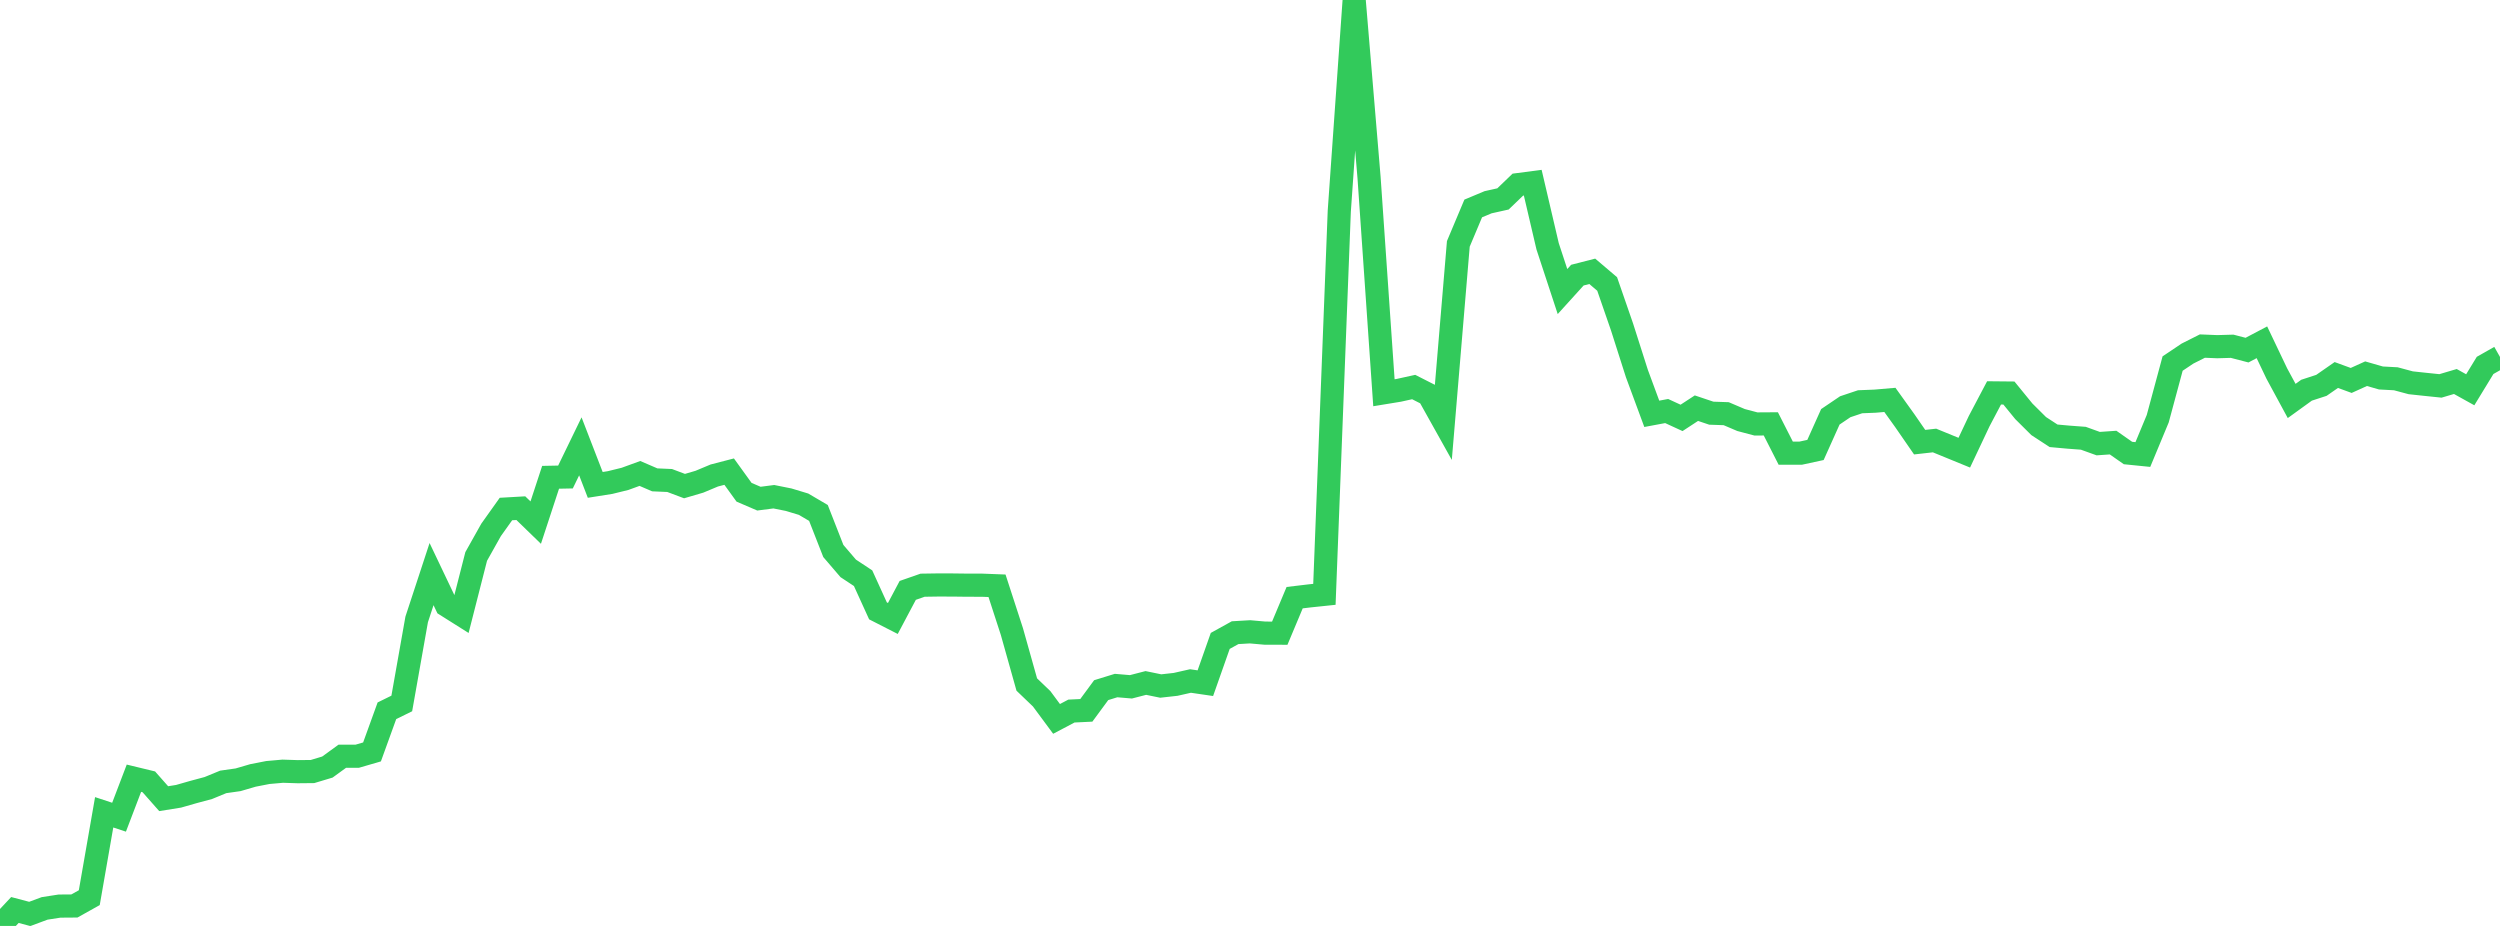 <?xml version="1.0" standalone="no"?>
<!DOCTYPE svg PUBLIC "-//W3C//DTD SVG 1.1//EN" "http://www.w3.org/Graphics/SVG/1.1/DTD/svg11.dtd">

<svg width="135" height="50" viewBox="0 0 135 50" preserveAspectRatio="none" 
  xmlns="http://www.w3.org/2000/svg"
  xmlns:xlink="http://www.w3.org/1999/xlink">


<polyline points="0.0, 50.0 0.804, 49.14 1.607, 49.352 2.411, 49.053 3.214, 48.929 4.018, 48.923 4.821, 48.474 5.625, 43.864 6.429, 44.129 7.232, 42.024 8.036, 42.219 8.839, 43.128 9.643, 42.999 10.446, 42.769 11.25, 42.553 12.054, 42.222 12.857, 42.108 13.661, 41.873 14.464, 41.716 15.268, 41.645 16.071, 41.671 16.875, 41.663 17.679, 41.421 18.482, 40.838 19.286, 40.838 20.089, 40.604 20.893, 38.382 21.696, 37.987 22.5, 33.45 23.304, 31.001 24.107, 32.687 24.911, 33.194 25.714, 30.049 26.518, 28.615 27.321, 27.487 28.125, 27.441 28.929, 28.221 29.732, 25.774 30.536, 25.758 31.339, 24.103 32.143, 26.184 32.946, 26.057 33.75, 25.859 34.554, 25.566 35.357, 25.912 36.161, 25.947 36.964, 26.249 37.768, 26.013 38.571, 25.677 39.375, 25.468 40.179, 26.582 40.982, 26.927 41.786, 26.823 42.589, 26.984 43.393, 27.227 44.196, 27.699 45.0, 29.754 45.804, 30.692 46.607, 31.223 47.411, 32.987 48.214, 33.397 49.018, 31.881 49.821, 31.601 50.625, 31.589 51.429, 31.59 52.232, 31.6 53.036, 31.601 53.839, 31.632 54.643, 34.106 55.446, 36.964 56.25, 37.735 57.054, 38.821 57.857, 38.397 58.661, 38.359 59.464, 37.268 60.268, 37.02 61.071, 37.088 61.875, 36.88 62.679, 37.045 63.482, 36.956 64.286, 36.774 65.089, 36.892 65.893, 34.609 66.696, 34.165 67.5, 34.118 68.304, 34.189 69.107, 34.192 69.911, 32.274 70.714, 32.178 71.518, 32.094 72.321, 11.403 73.125, 0.0 73.929, 9.588 74.732, 21.209 75.536, 21.077 76.339, 20.9 77.143, 21.309 77.946, 22.746 78.75, 13.168 79.554, 11.257 80.357, 10.921 81.161, 10.742 81.964, 9.97 82.768, 9.865 83.571, 13.299 84.375, 15.744 85.179, 14.857 85.982, 14.651 86.786, 15.334 87.589, 17.654 88.393, 20.173 89.196, 22.346 90.0, 22.196 90.804, 22.566 91.607, 22.041 92.411, 22.312 93.214, 22.339 94.018, 22.682 94.821, 22.894 95.625, 22.889 96.429, 24.47 97.232, 24.472 98.036, 24.298 98.839, 22.508 99.643, 21.964 100.446, 21.695 101.25, 21.663 102.054, 21.594 102.857, 22.713 103.661, 23.877 104.464, 23.787 105.268, 24.116 106.071, 24.445 106.875, 22.741 107.679, 21.216 108.482, 21.224 109.286, 22.21 110.089, 23.008 110.893, 23.533 111.696, 23.606 112.5, 23.666 113.304, 23.956 114.107, 23.9 114.911, 24.463 115.714, 24.544 116.518, 22.609 117.321, 19.632 118.125, 19.093 118.929, 18.688 119.732, 18.721 120.536, 18.698 121.339, 18.907 122.143, 18.483 122.946, 20.168 123.75, 21.652 124.554, 21.071 125.357, 20.809 126.161, 20.25 126.964, 20.544 127.768, 20.18 128.571, 20.411 129.375, 20.454 130.179, 20.67 130.982, 20.756 131.786, 20.839 132.589, 20.601 133.393, 21.048 134.196, 19.732 135.0, 19.276" fill="none" stroke="#32ca5b" stroke-width="1.25"/>

</svg>